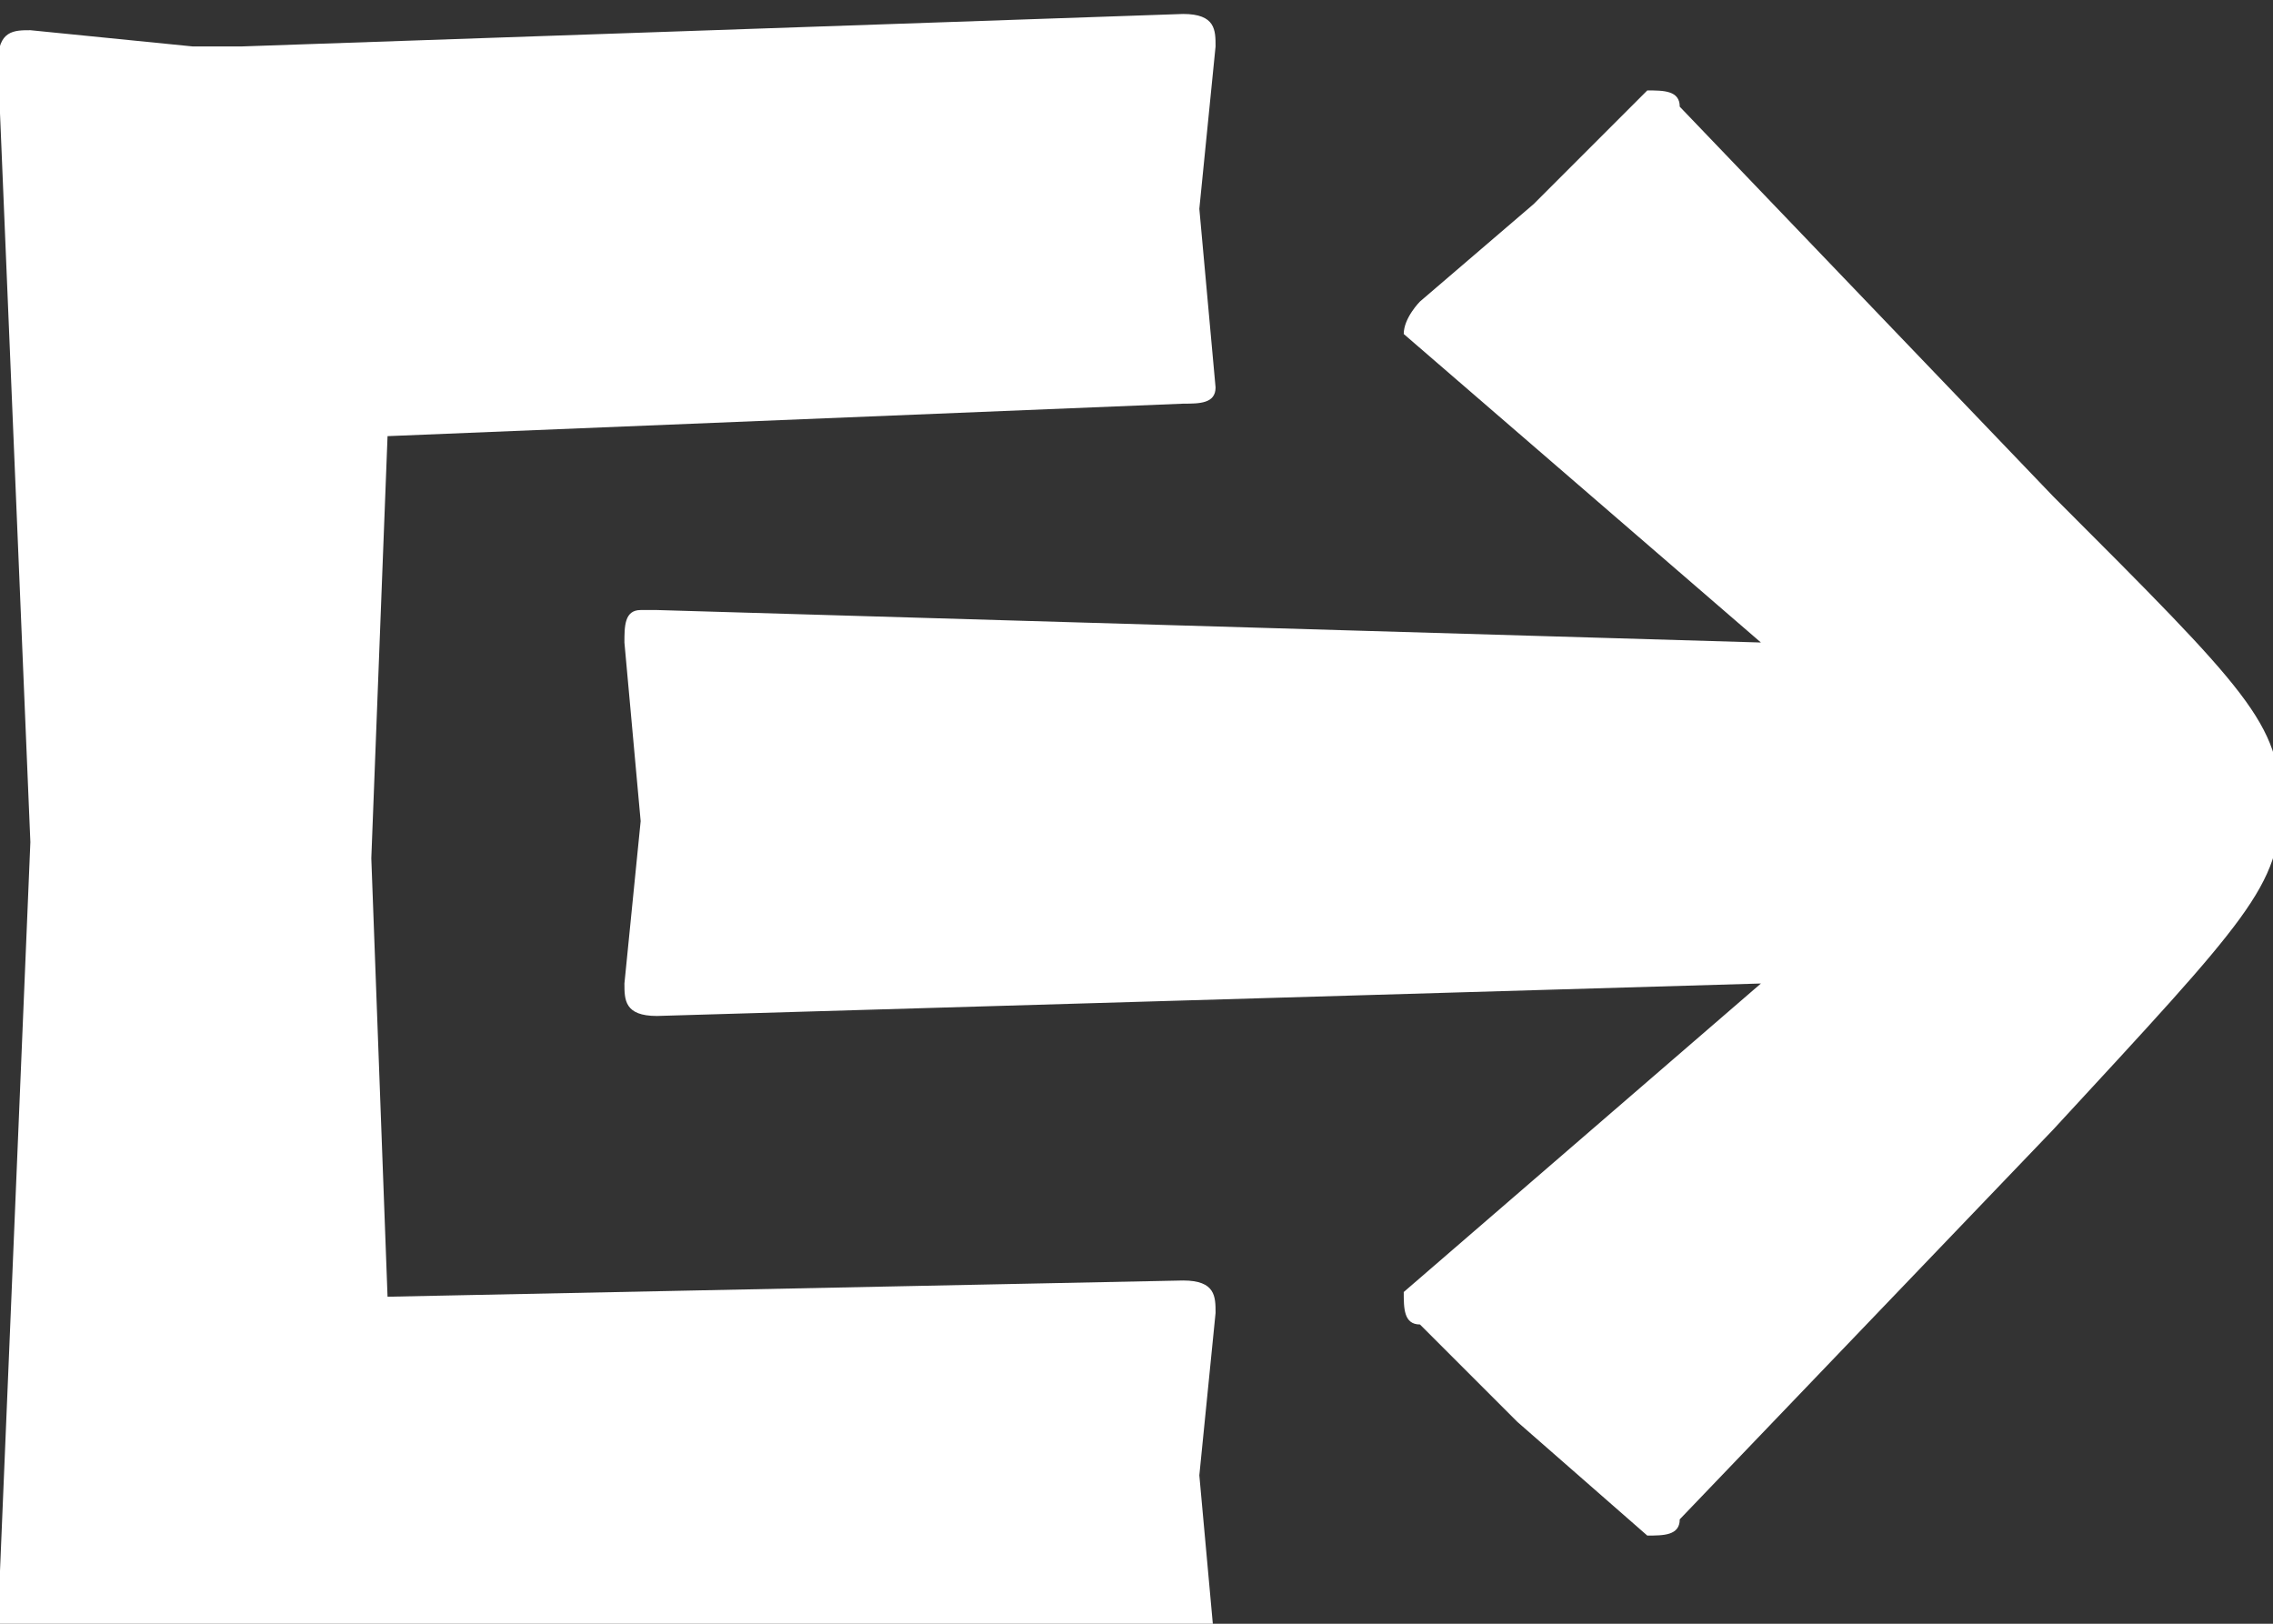 <svg version="1.1" id="Calque_1" xmlns="http://www.w3.org/2000/svg" x="0" y="0" viewBox="-298 392 14 10" xml:space="preserve"><rect x="-298" y="392" width="14" height="10" fill="#333333" stroke="none"/><style>.st0{fill:#fff}</style><g id="eau"><g id="Groupe_1800" transform="translate(-94.313 956.586)"><g id="Groupe_1795" transform="translate(98.059 -956.029)"><g id="Groupe_1794"><path id="Tracé_989" class="st0" d="M-292.4 400.2l-.6-.6c-.1 0-.1-.1-.1-.2l2.2-1.9-6.8.2c-.2 0-.2-.1-.2-.2l.1-1-.1-1.1c0-.1 0-.2.1-.2h.1l6.8.2-2.2-1.9c0-.1.1-.2.1-.2l.7-.6.7-.7c.1 0 .2 0 .2.1l2.3 2.4c1.2 1.2 1.4 1.4 1.4 1.9s-.2.7-1.4 2l-2.3 2.4c0 .1-.1.1-.2.1l-.8-.7z"/></g></g><path id="Tracé_990" class="st0" d="M-196.4-562.1c.1 0 .2 0 .2-.1l-.1-1.1.1-1c0-.1 0-.2-.2-.2l-5.8.2h-.3l-1-.1c-.1 0-.2 0-.2.2l.2 4.8-.2 4.8c0 .1.1.2.1.2h.1l1.1-.1h.4l5.6.2c.1 0 .2 0 .2-.1l-.1-1.1.1-1c0-.1 0-.2-.2-.2l-4.9.1-.1-2.7.1-2.6 4.9-.2z"/></g></g></svg>